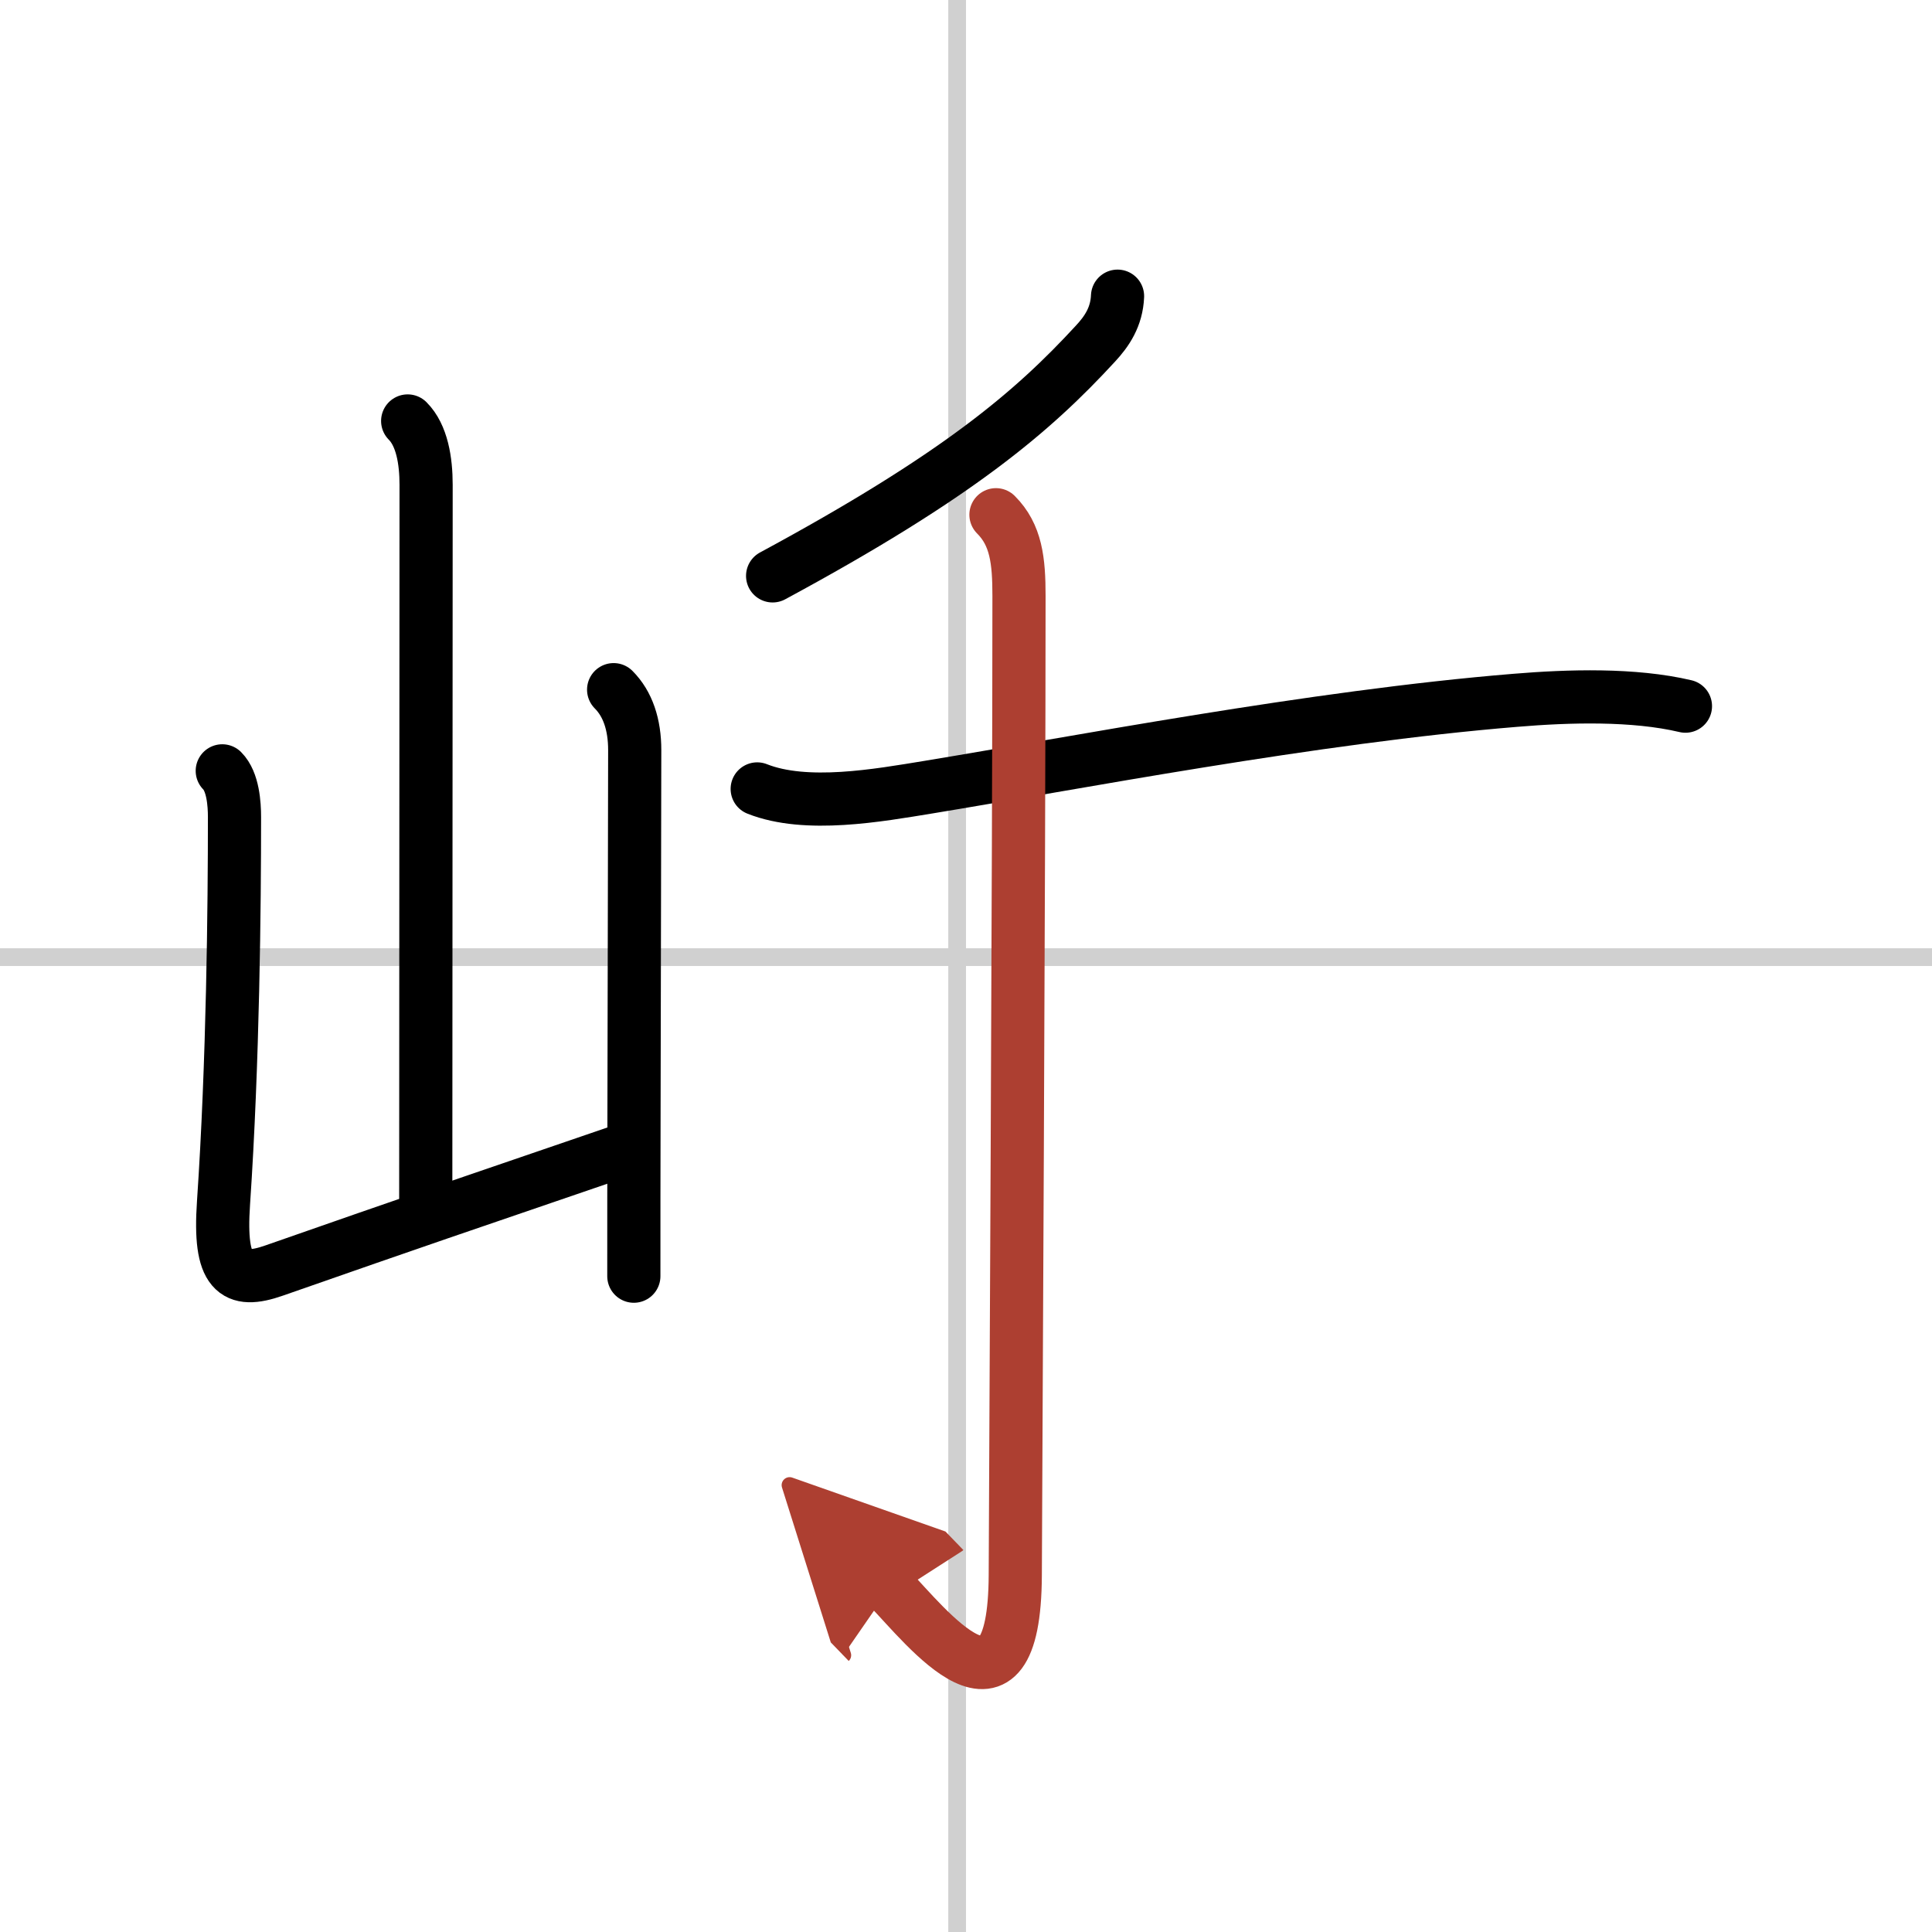 <svg width="400" height="400" viewBox="0 0 109 109" xmlns="http://www.w3.org/2000/svg"><defs><marker id="a" markerWidth="4" orient="auto" refX="1" refY="5" viewBox="0 0 10 10"><polyline points="0 0 10 5 0 10 1 5" fill="#ad3f31" stroke="#ad3f31"/></marker></defs><g fill="none" stroke="#000" stroke-linecap="round" stroke-linejoin="round" stroke-width="3"><rect width="100%" height="100%" fill="#fff" stroke="#fff"/><line x1="54" x2="54" y2="109" stroke="#d0d0d0" stroke-width="1"/><line x2="109" y1="54" y2="54" stroke="#d0d0d0" stroke-width="1"/><path d="m23 23.75c0.81 0.81 1.04 2.25 1.04 3.6 0 6.85-0.02 31.99-0.02 40.78"/><path d="m12.54 43.49c0.61 0.61 0.69 1.88 0.69 2.61 0 4.98-0.08 13.81-0.62 21.77-0.27 3.96 0.64 4.59 2.86 3.81 8.41-2.94 9.91-3.44 19.46-6.71"/><path d="m34.62 38.91c0.8 0.8 1.19 1.97 1.19 3.41 0 3.9-0.03 12.4-0.04 20.18-0.01 3.47-0.01 6.79-0.01 9.5"/><path d="m63.05 16.71c-0.05 1.17-0.6 1.98-1.24 2.67-3.56 3.87-7.81 7.49-18.22 13.11"/><path d="m42.72 44.51c2.77 1.1 6.84 0.36 9.66-0.1 8.11-1.33 21.73-3.97 33.12-4.9 2.99-0.25 6.67-0.36 9.59 0.33"/><path d="m56.19 29.04c1.14 1.14 1.3 2.59 1.3 4.58 0 14.73-0.19 50.23-0.21 55.24-0.04 9.39-5.03 2.89-7.1 0.75" marker-end="url(#a)" stroke="#ad3f31"/></g></svg>
